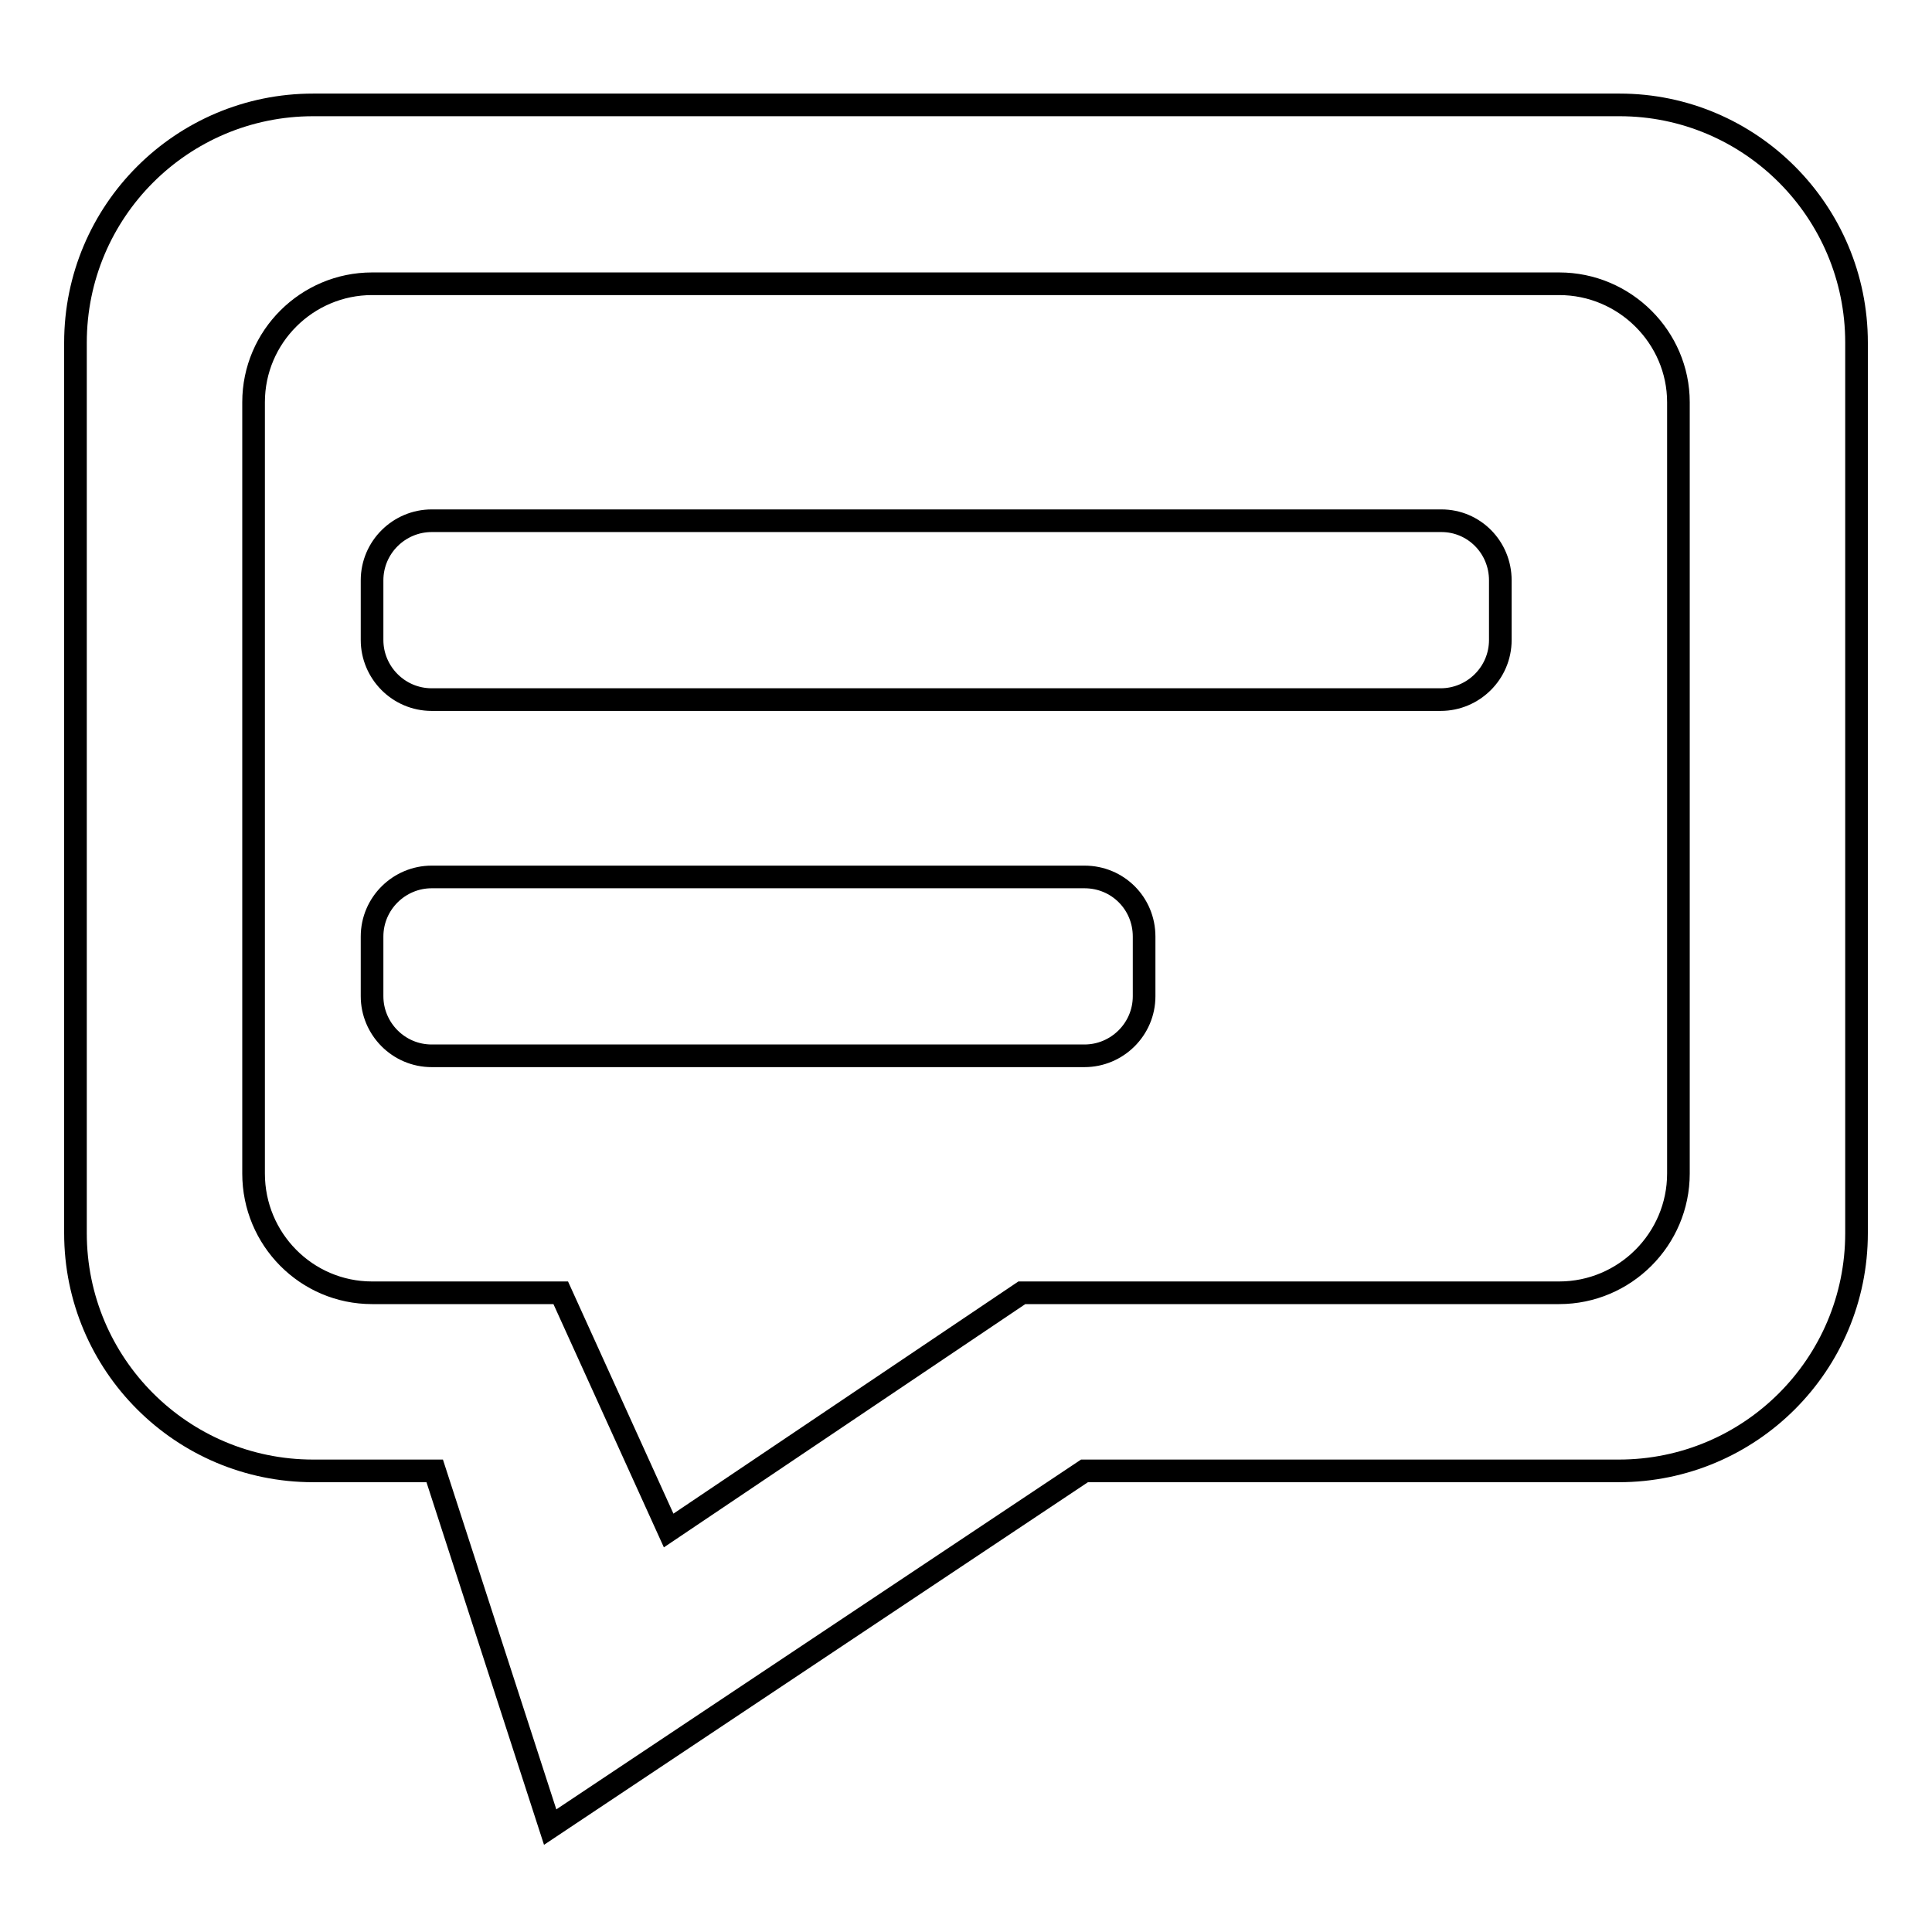 <?xml version="1.0" encoding="utf-8"?>
<!-- Svg Vector Icons : http://www.onlinewebfonts.com/icon -->
<!DOCTYPE svg PUBLIC "-//W3C//DTD SVG 1.1//EN" "http://www.w3.org/Graphics/SVG/1.1/DTD/svg11.dtd">
<svg version="1.1" xmlns="http://www.w3.org/2000/svg" xmlns:xlink="http://www.w3.org/1999/xlink" x="0px" y="0px" viewBox="0 0 256 256" enable-background="new 0 0 256 256" xml:space="preserve">
<g><g><path stroke-width="3" fill-opacity="0" stroke="#000000"  d="M191,69H57.2c-4.3,0-7.9,3.5-7.9,7.9v7.9c0,4.3,3.5,7.9,7.9,7.9h133.7c4.3,0,7.9-3.5,7.9-7.9v-7.9C198.8,72.5,195.3,69,191,69z M214.6,13.9H41.5C24.1,13.9,10,28,10,45.4v118c0,17.4,14.1,31.5,31.5,31.5h16.1l15.3,47.2l70.8-47.2h70.8c17.4,0,31.5-14.1,31.5-31.5v-118C246,28,231.9,13.9,214.6,13.9z M222.4,155.5c0,8.7-7.1,15.8-15.8,15.8h-71.2l-46.8,31.5l-14.3-31.5h-25c-8.7,0-15.7-7.1-15.7-15.8V53.3c0-8.7,7.1-15.7,15.7-15.7h157.3c8.7,0,15.8,7.1,15.8,15.7V155.5L222.4,155.5z M143.7,116.2H57.2c-4.3,0-7.9,3.5-7.9,7.9v7.9c0,4.3,3.5,7.9,7.9,7.9h86.5c4.3,0,7.9-3.5,7.9-7.9v-7.9C151.6,119.7,148.1,116.2,143.7,116.2z"/></g></g>
</svg>